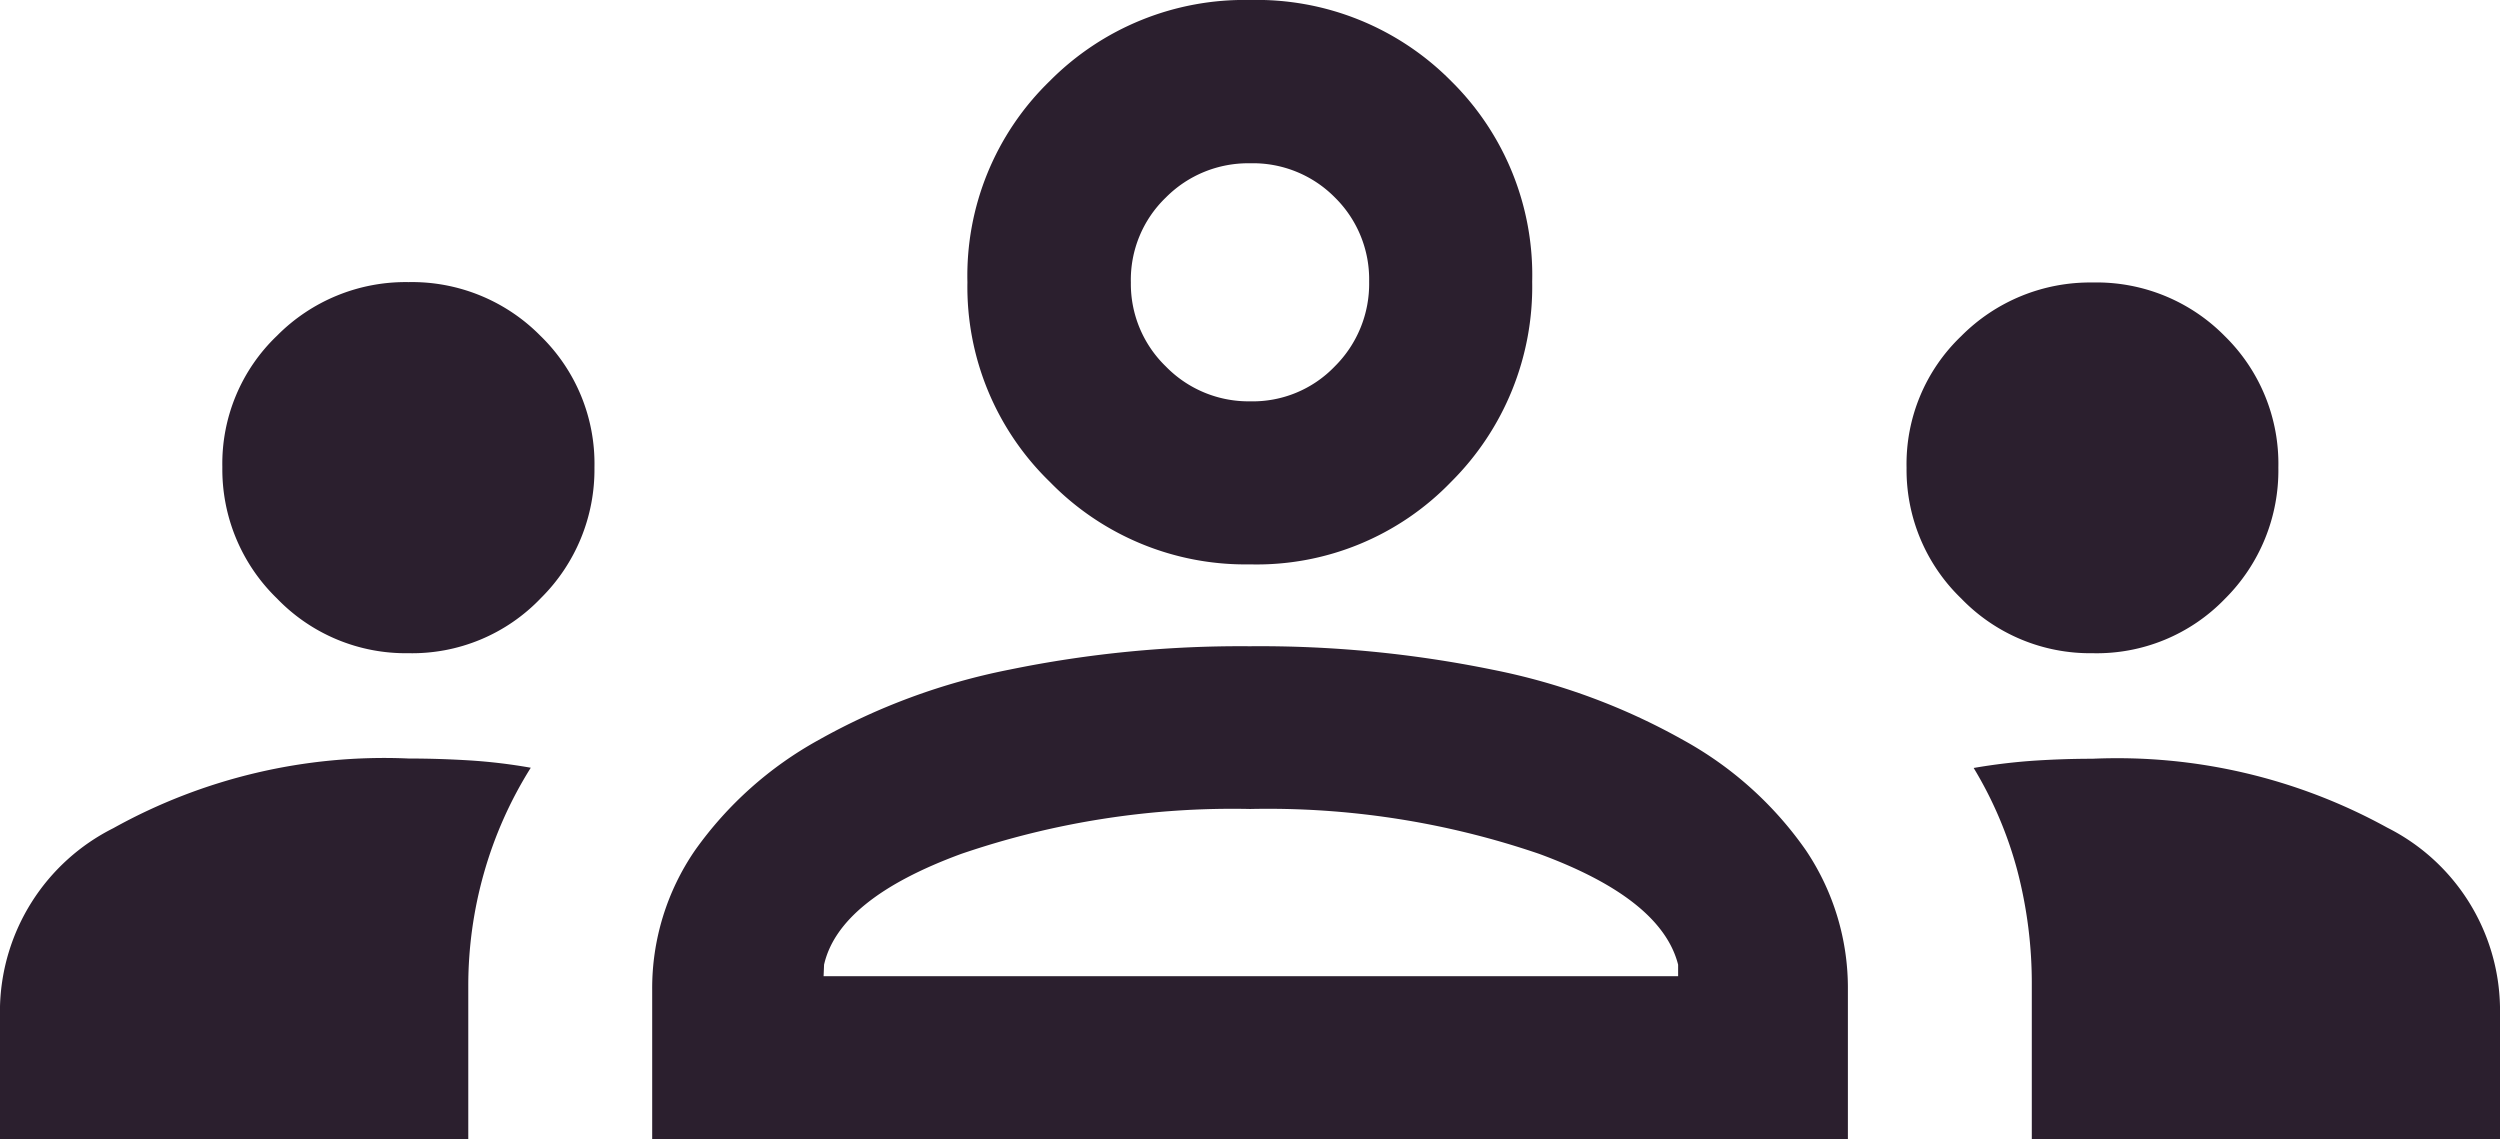 <svg xmlns="http://www.w3.org/2000/svg" width="32" height="14.582" viewBox="0 0 32 14.582">
  <path id="Path_20994" data-name="Path 20994" d="M20-653.108v-1.7a2.629,2.629,0,0,1,1.45-2.281,7.135,7.135,0,0,1,3.781-.892q.385,0,.776.024a7.041,7.041,0,0,1,.787.094,5.193,5.193,0,0,0-.6,1.35,5.284,5.284,0,0,0-.2,1.435v1.967Zm8.348,0v-1.913a3.114,3.114,0,0,1,.549-1.786,4.752,4.752,0,0,1,1.581-1.411,8.236,8.236,0,0,1,2.44-.9,14.706,14.706,0,0,1,3.077-.3,14.874,14.874,0,0,1,3.109.3,8.236,8.236,0,0,1,2.44.9,4.639,4.639,0,0,1,1.571,1.411,3.158,3.158,0,0,1,.538,1.786v1.913Zm17.659,0v-1.962a5.707,5.707,0,0,0-.186-1.48,5.049,5.049,0,0,0-.558-1.31,7.581,7.581,0,0,1,.783-.094q.373-.024.737-.024a7.164,7.164,0,0,1,3.774.882A2.62,2.62,0,0,1,52-654.8v1.7Zm-15.465-2.087H41.48v-.147q-.214-.843-1.777-1.418a10.722,10.722,0,0,0-3.7-.575,10.722,10.722,0,0,0-3.7.575q-1.563.575-1.755,1.418Zm-5.315-4.134a2.287,2.287,0,0,1-1.681-.7,2.3,2.3,0,0,1-.7-1.682,2.264,2.264,0,0,1,.7-1.682,2.315,2.315,0,0,1,1.682-.686,2.309,2.309,0,0,1,1.688.686,2.28,2.28,0,0,1,.693,1.686,2.315,2.315,0,0,1-.686,1.673A2.277,2.277,0,0,1,25.227-659.329Zm21.555,0a2.29,2.29,0,0,1-1.678-.7,2.286,2.286,0,0,1-.7-1.673,2.263,2.263,0,0,1,.7-1.686,2.322,2.322,0,0,1,1.68-.686,2.3,2.3,0,0,1,1.693.686,2.287,2.287,0,0,1,.686,1.682,2.318,2.318,0,0,1-.685,1.682A2.279,2.279,0,0,1,46.783-659.329ZM36-660.466a3.492,3.492,0,0,1-2.56-1.054,3.477,3.477,0,0,1-1.057-2.558,3.469,3.469,0,0,1,1.053-2.574A3.509,3.509,0,0,1,36-667.69a3.5,3.5,0,0,1,2.574,1.037,3.488,3.488,0,0,1,1.038,2.57,3.522,3.522,0,0,1-1.037,2.56A3.457,3.457,0,0,1,36-660.466Zm0-2.087A1.455,1.455,0,0,0,37.085-663a1.489,1.489,0,0,0,.44-1.085,1.47,1.47,0,0,0-.439-1.078A1.473,1.473,0,0,0,36-665.6a1.483,1.483,0,0,0-1.078.439,1.461,1.461,0,0,0-.447,1.087A1.47,1.47,0,0,0,34.922-663,1.478,1.478,0,0,0,36.007-662.553ZM36.022-655.195ZM36-664.078Z" transform="translate(-20 667.69)" fill="#2b1f2e"/>
</svg>
